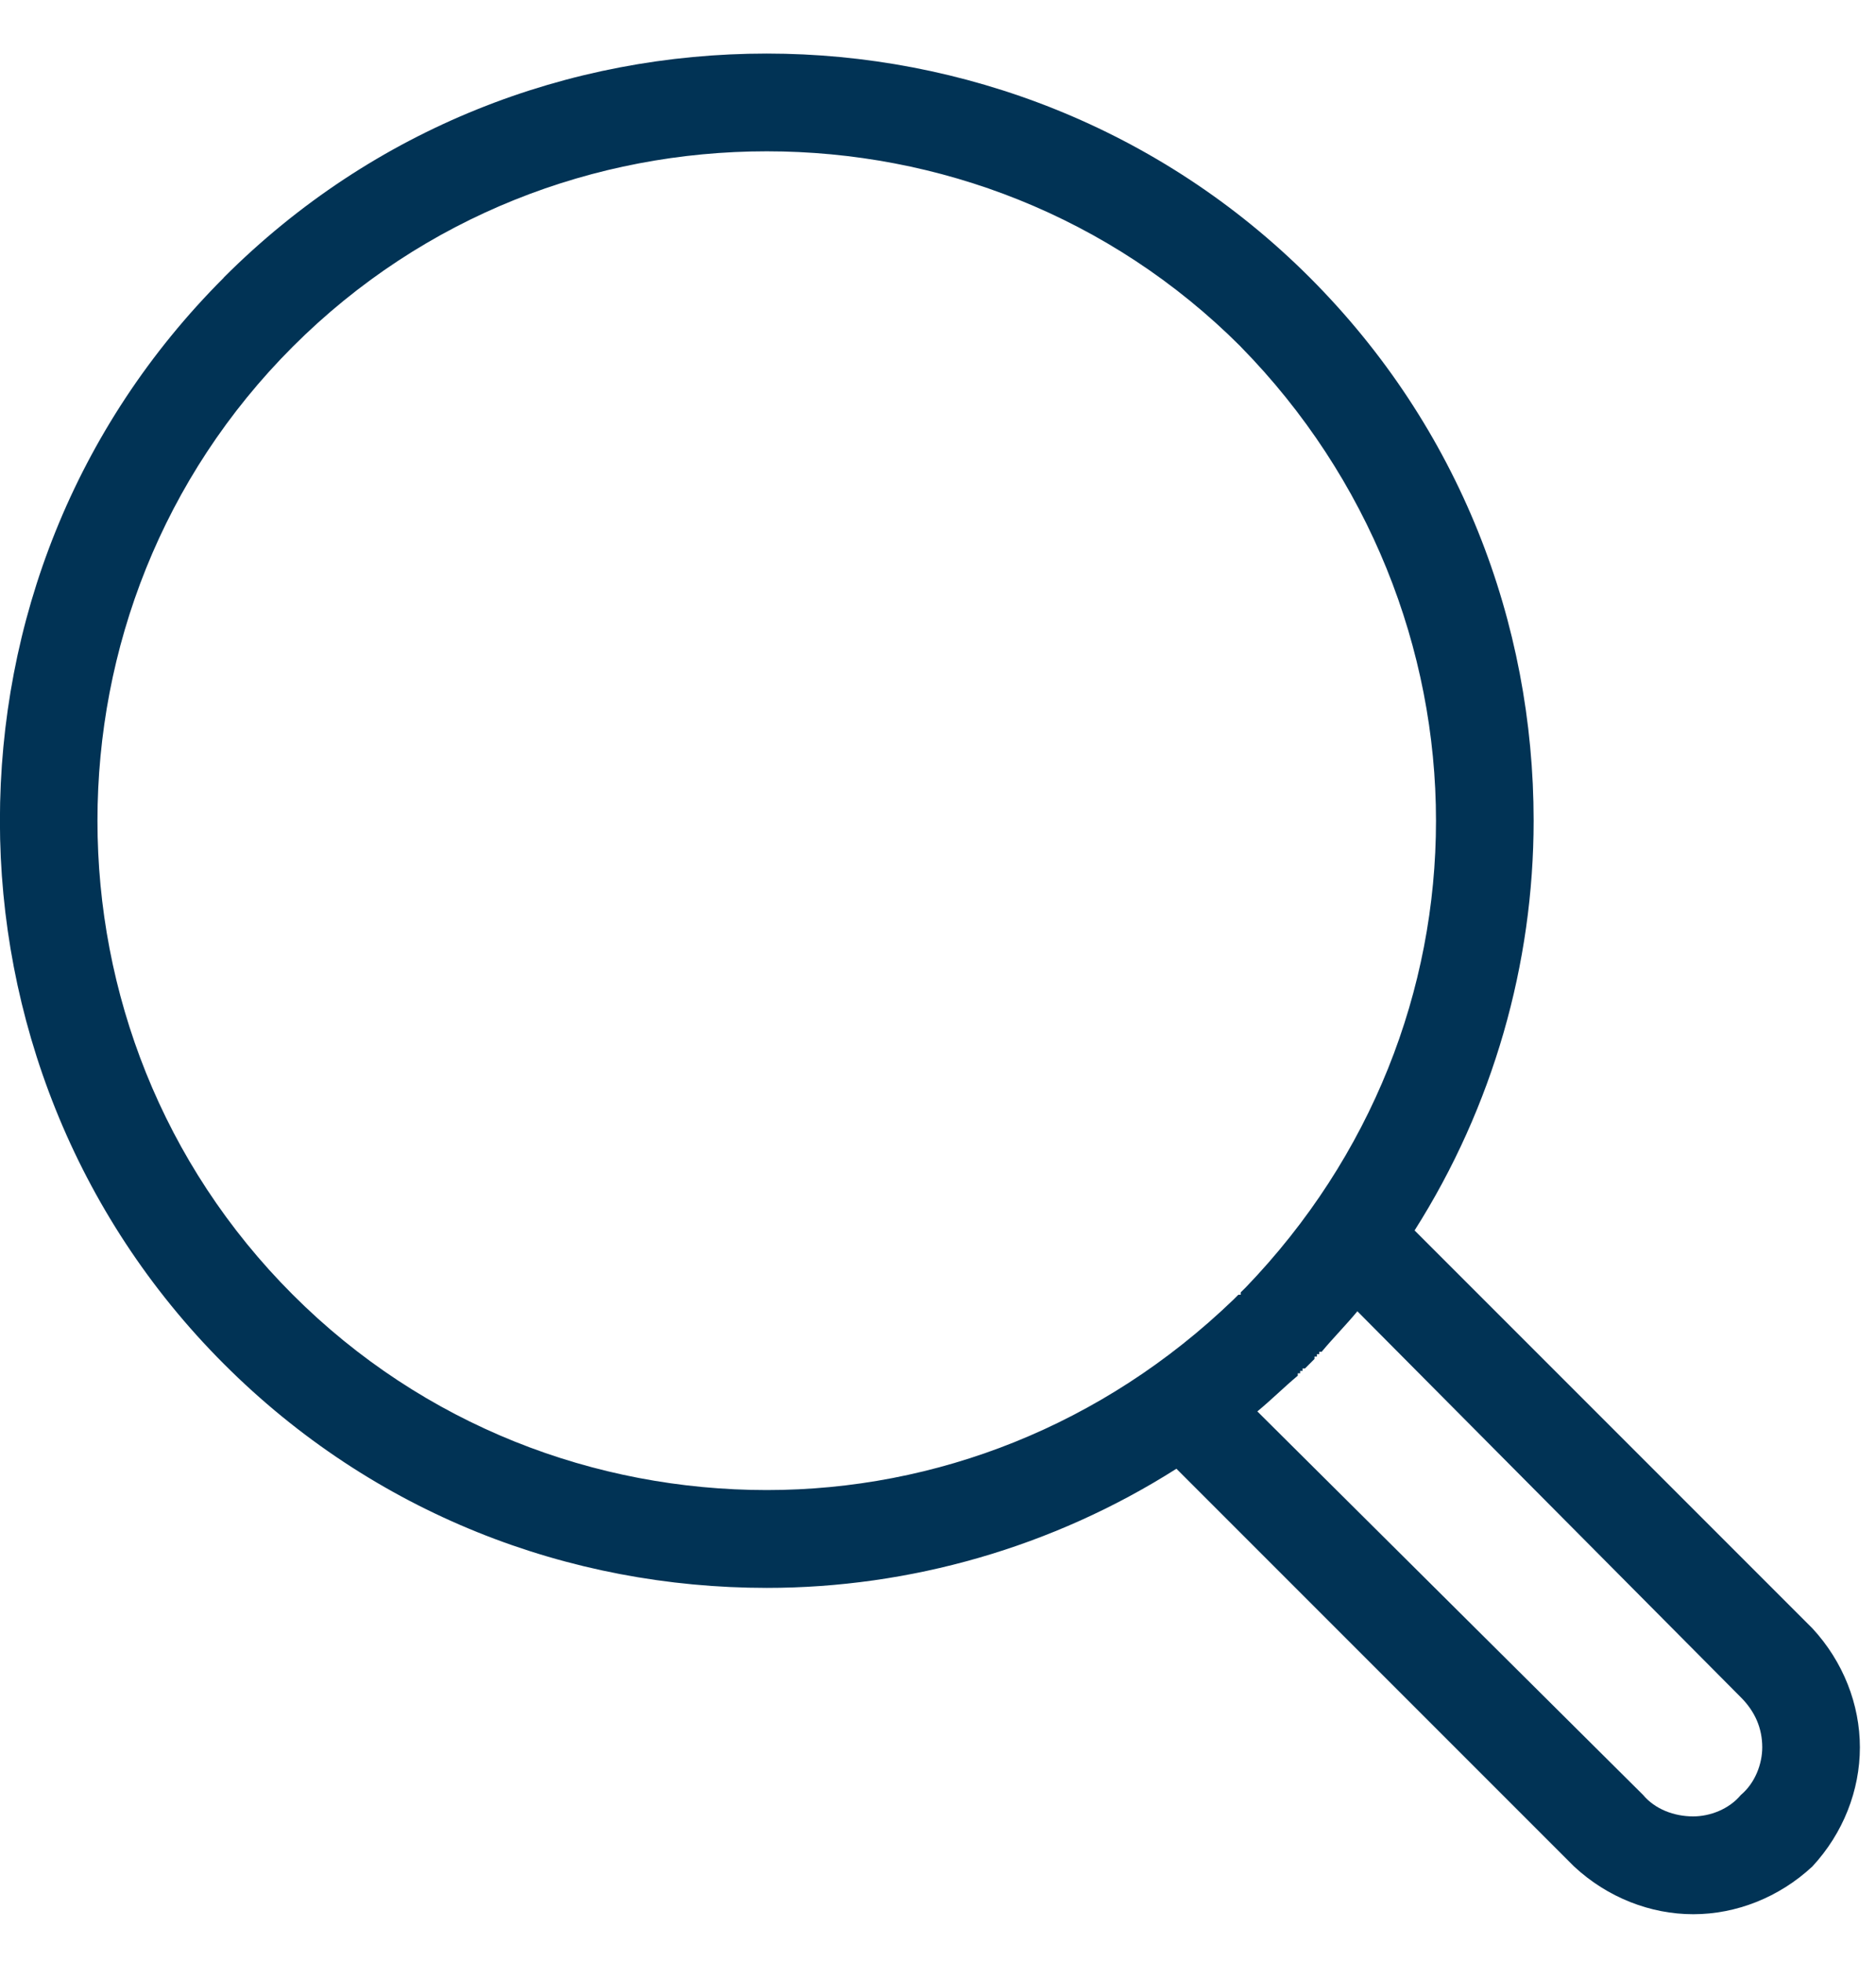 <?xml version="1.0" encoding="UTF-8"?>
<svg id="SVGDoc" width="22" height="23" xmlns="http://www.w3.org/2000/svg" version="1.1" xmlns:xlink="http://www.w3.org/1999/xlink" xmlns:avocode="https://avocode.com/" viewBox="0 0 22 23"><defs></defs><desc>Generated with Avocode.</desc><g><g><title>Path 1160</title><path d="M14.55,4.065c1.508,1.536 2.29,3.547 2.29,5.558c0,1.983 -0.754,3.938 -2.234,5.474l-0.056,0.055v0.028h-0.028l-0.056,0.056c-1.536,1.48 -3.491,2.234 -5.474,2.234c-2.011,0 -4.022,-0.754 -5.558,-2.29c-1.536,-1.536 -2.291,-3.547 -2.291,-5.558c0,-2.011 0.755,-4.022 2.291,-5.558c1.536,-1.536 3.547,-2.29 5.558,-2.29c2.01,0 4.022,0.754 5.558,2.29zM20.415,19.9c0.167,0.167 0.251,0.363 0.251,0.586c0,0.196 -0.084,0.419 -0.251,0.559c-0.14,0.168 -0.363,0.251 -0.559,0.251c-0.224,0 -0.447,-0.084 -0.587,-0.251l-4.524,-4.497c0.168,-0.139 0.307,-0.279 0.474,-0.419v-0.028h0.028v-0.028h0.028v-0.028h0.028l0.112,-0.112v-0.028h0.028v-0.028h0.028v-0.028h0.028c0.14,-0.168 0.28,-0.307 0.419,-0.475zM2.625,3.255c-1.76,1.759 -2.626,4.049 -2.626,6.368c0,2.29 0.866,4.608 2.626,6.368c1.759,1.76 4.049,2.626 6.368,2.626c1.676,0 3.351,-0.475 4.803,-1.397l4.664,4.664c0.391,0.363 0.893,0.559 1.397,0.559c0.503,0 1.005,-0.196 1.396,-0.559c0.363,-0.391 0.558,-0.894 0.558,-1.397c0,-0.503 -0.195,-1.005 -0.558,-1.397l-4.664,-4.664c0.922,-1.453 1.396,-3.128 1.396,-4.804c0,-2.318 -0.866,-4.608 -2.625,-6.368c-1.76,-1.76 -4.078,-2.626 -6.368,-2.626c-2.318,0 -4.609,0.866 -6.368,2.626z" fill="#013355" fill-opacity="1"></path></g></g></svg>